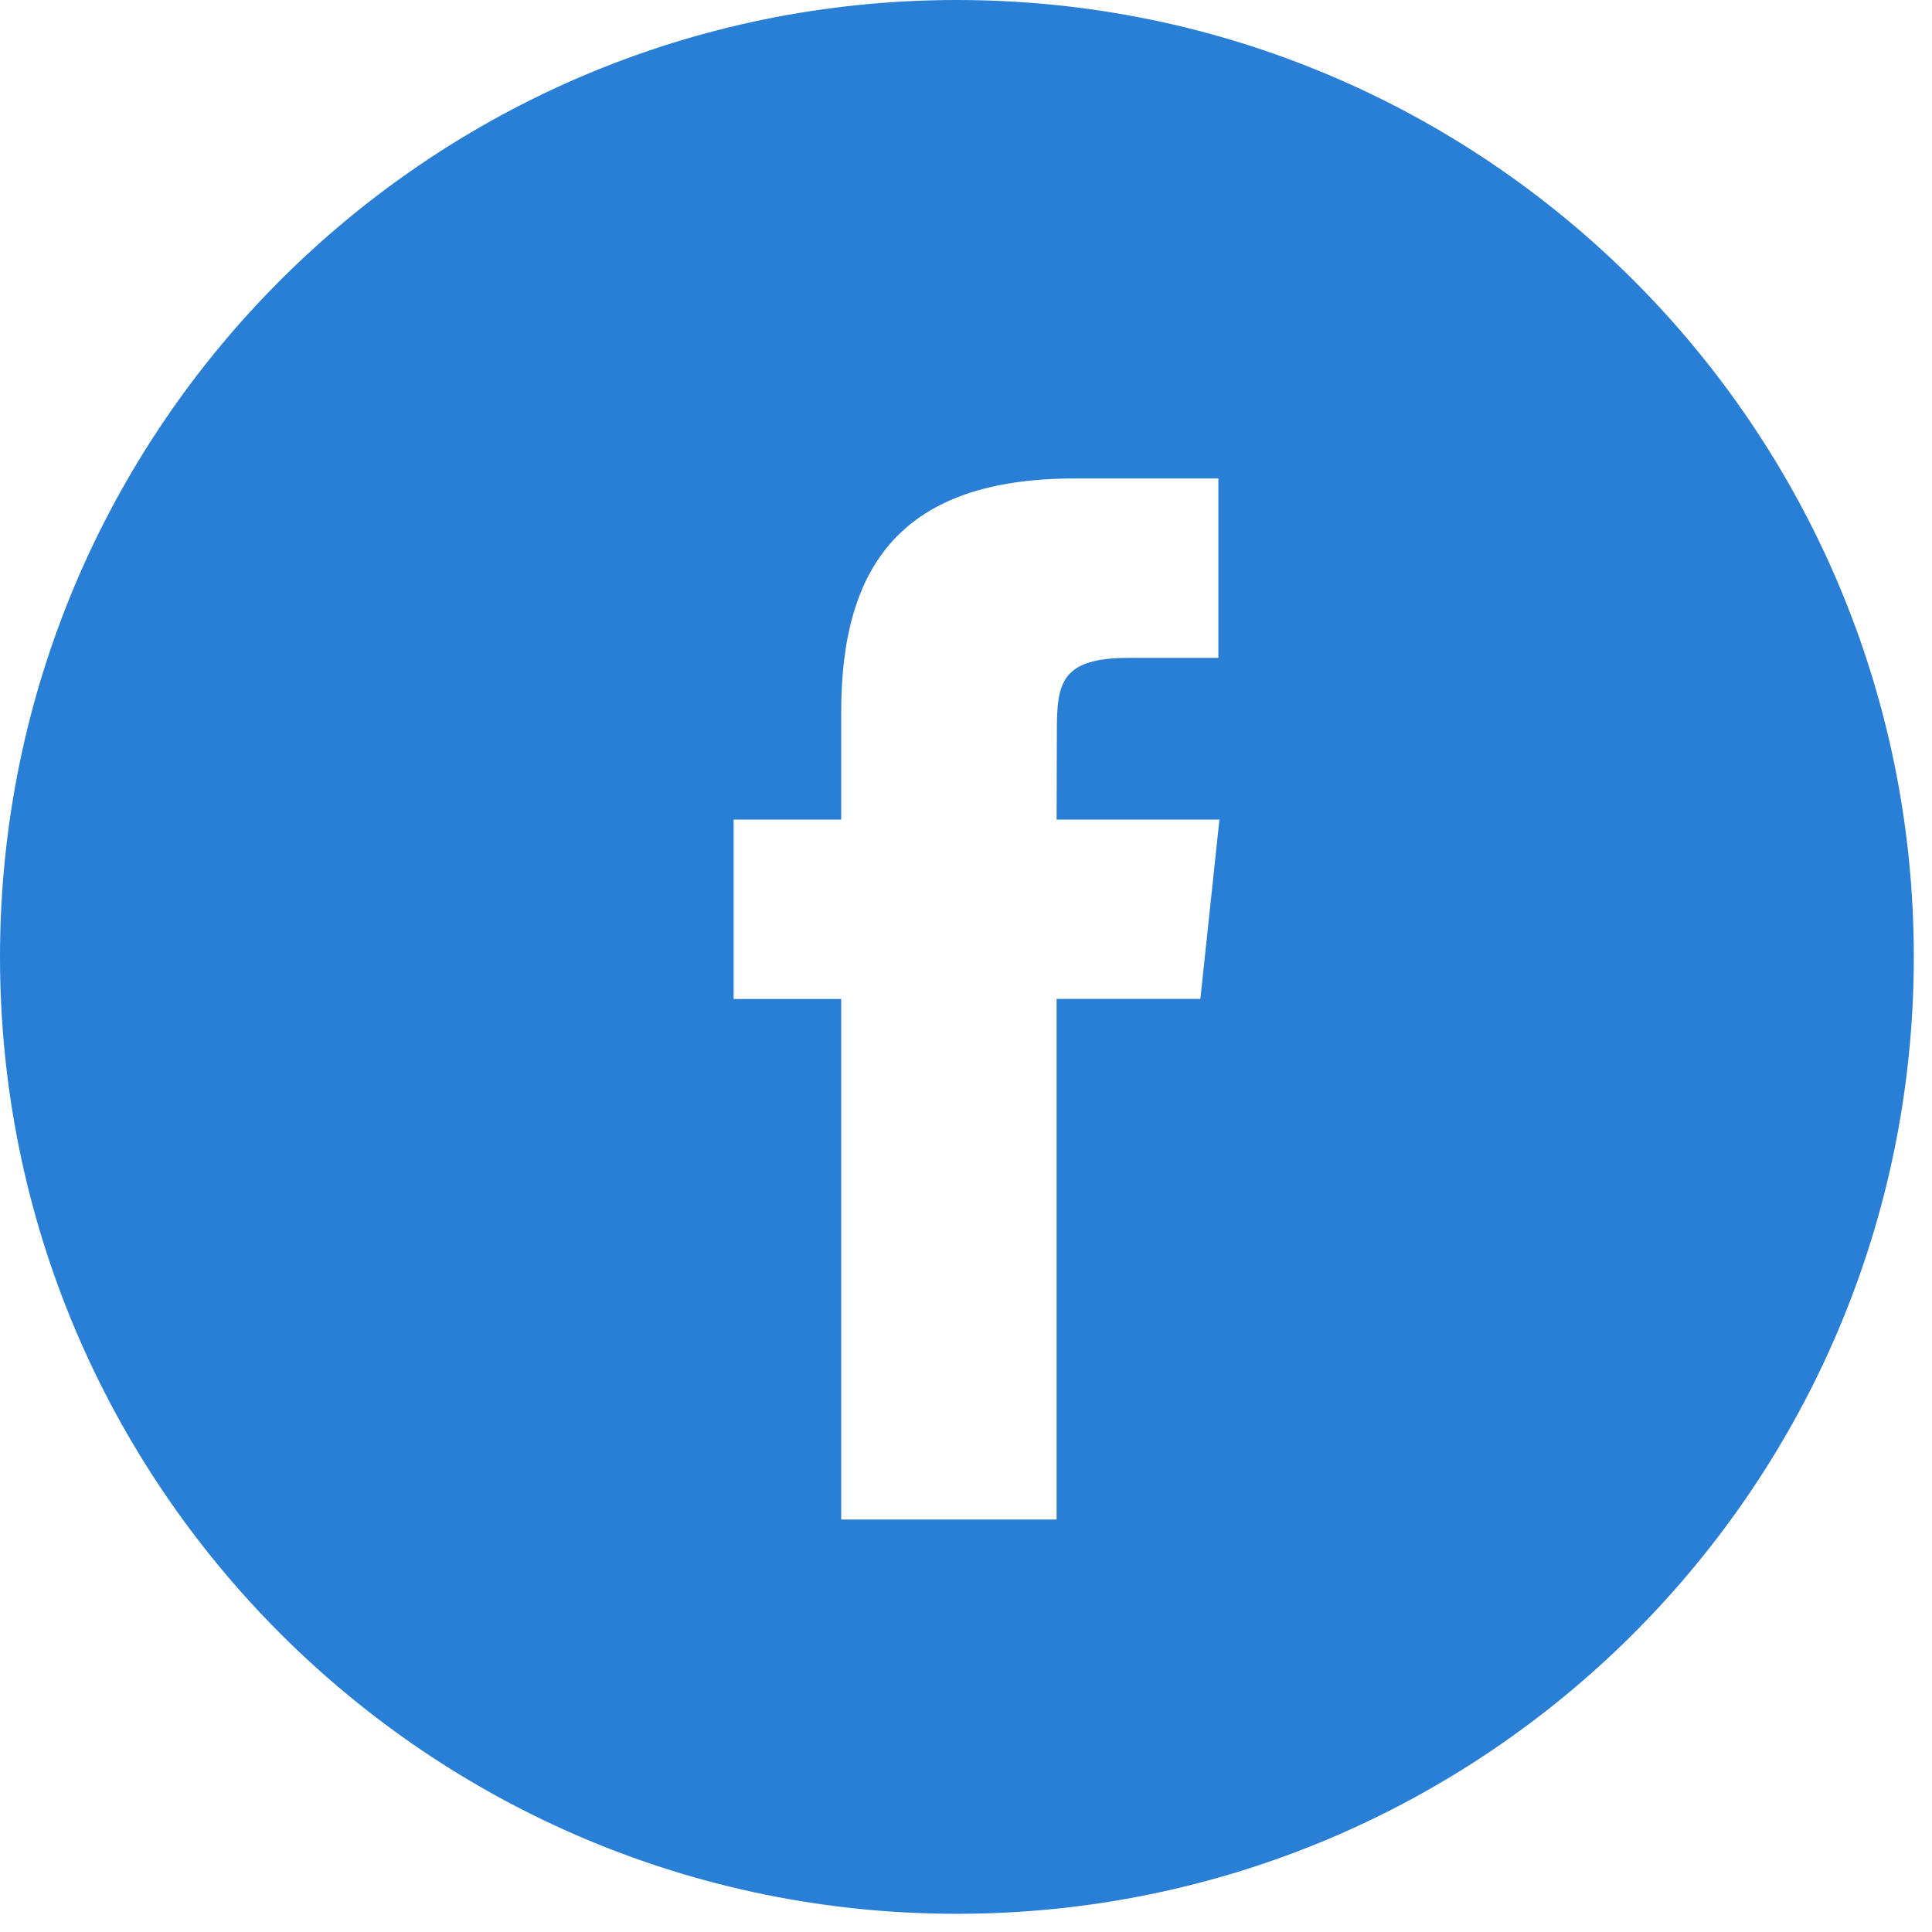 <svg width="29" height="29" viewBox="0 0 29 29" fill="none" xmlns="http://www.w3.org/2000/svg">
<path d="M14.363 0C22.296 0 28.727 6.431 28.727 14.363C28.727 22.296 22.296 28.727 14.363 28.727C6.431 28.727 0 22.296 0 14.363C0 6.431 6.431 0 14.363 0ZM16.131 7.182C13.54 7.182 12.627 8.488 12.627 10.685V12.302H11.012V14.995H12.627V22.809H15.86V14.994H18.018L18.304 12.302H15.86L15.864 10.954C15.864 10.252 15.931 9.875 16.939 9.875H18.288V7.182H16.131Z" fill="#297FD5"/>
</svg>
